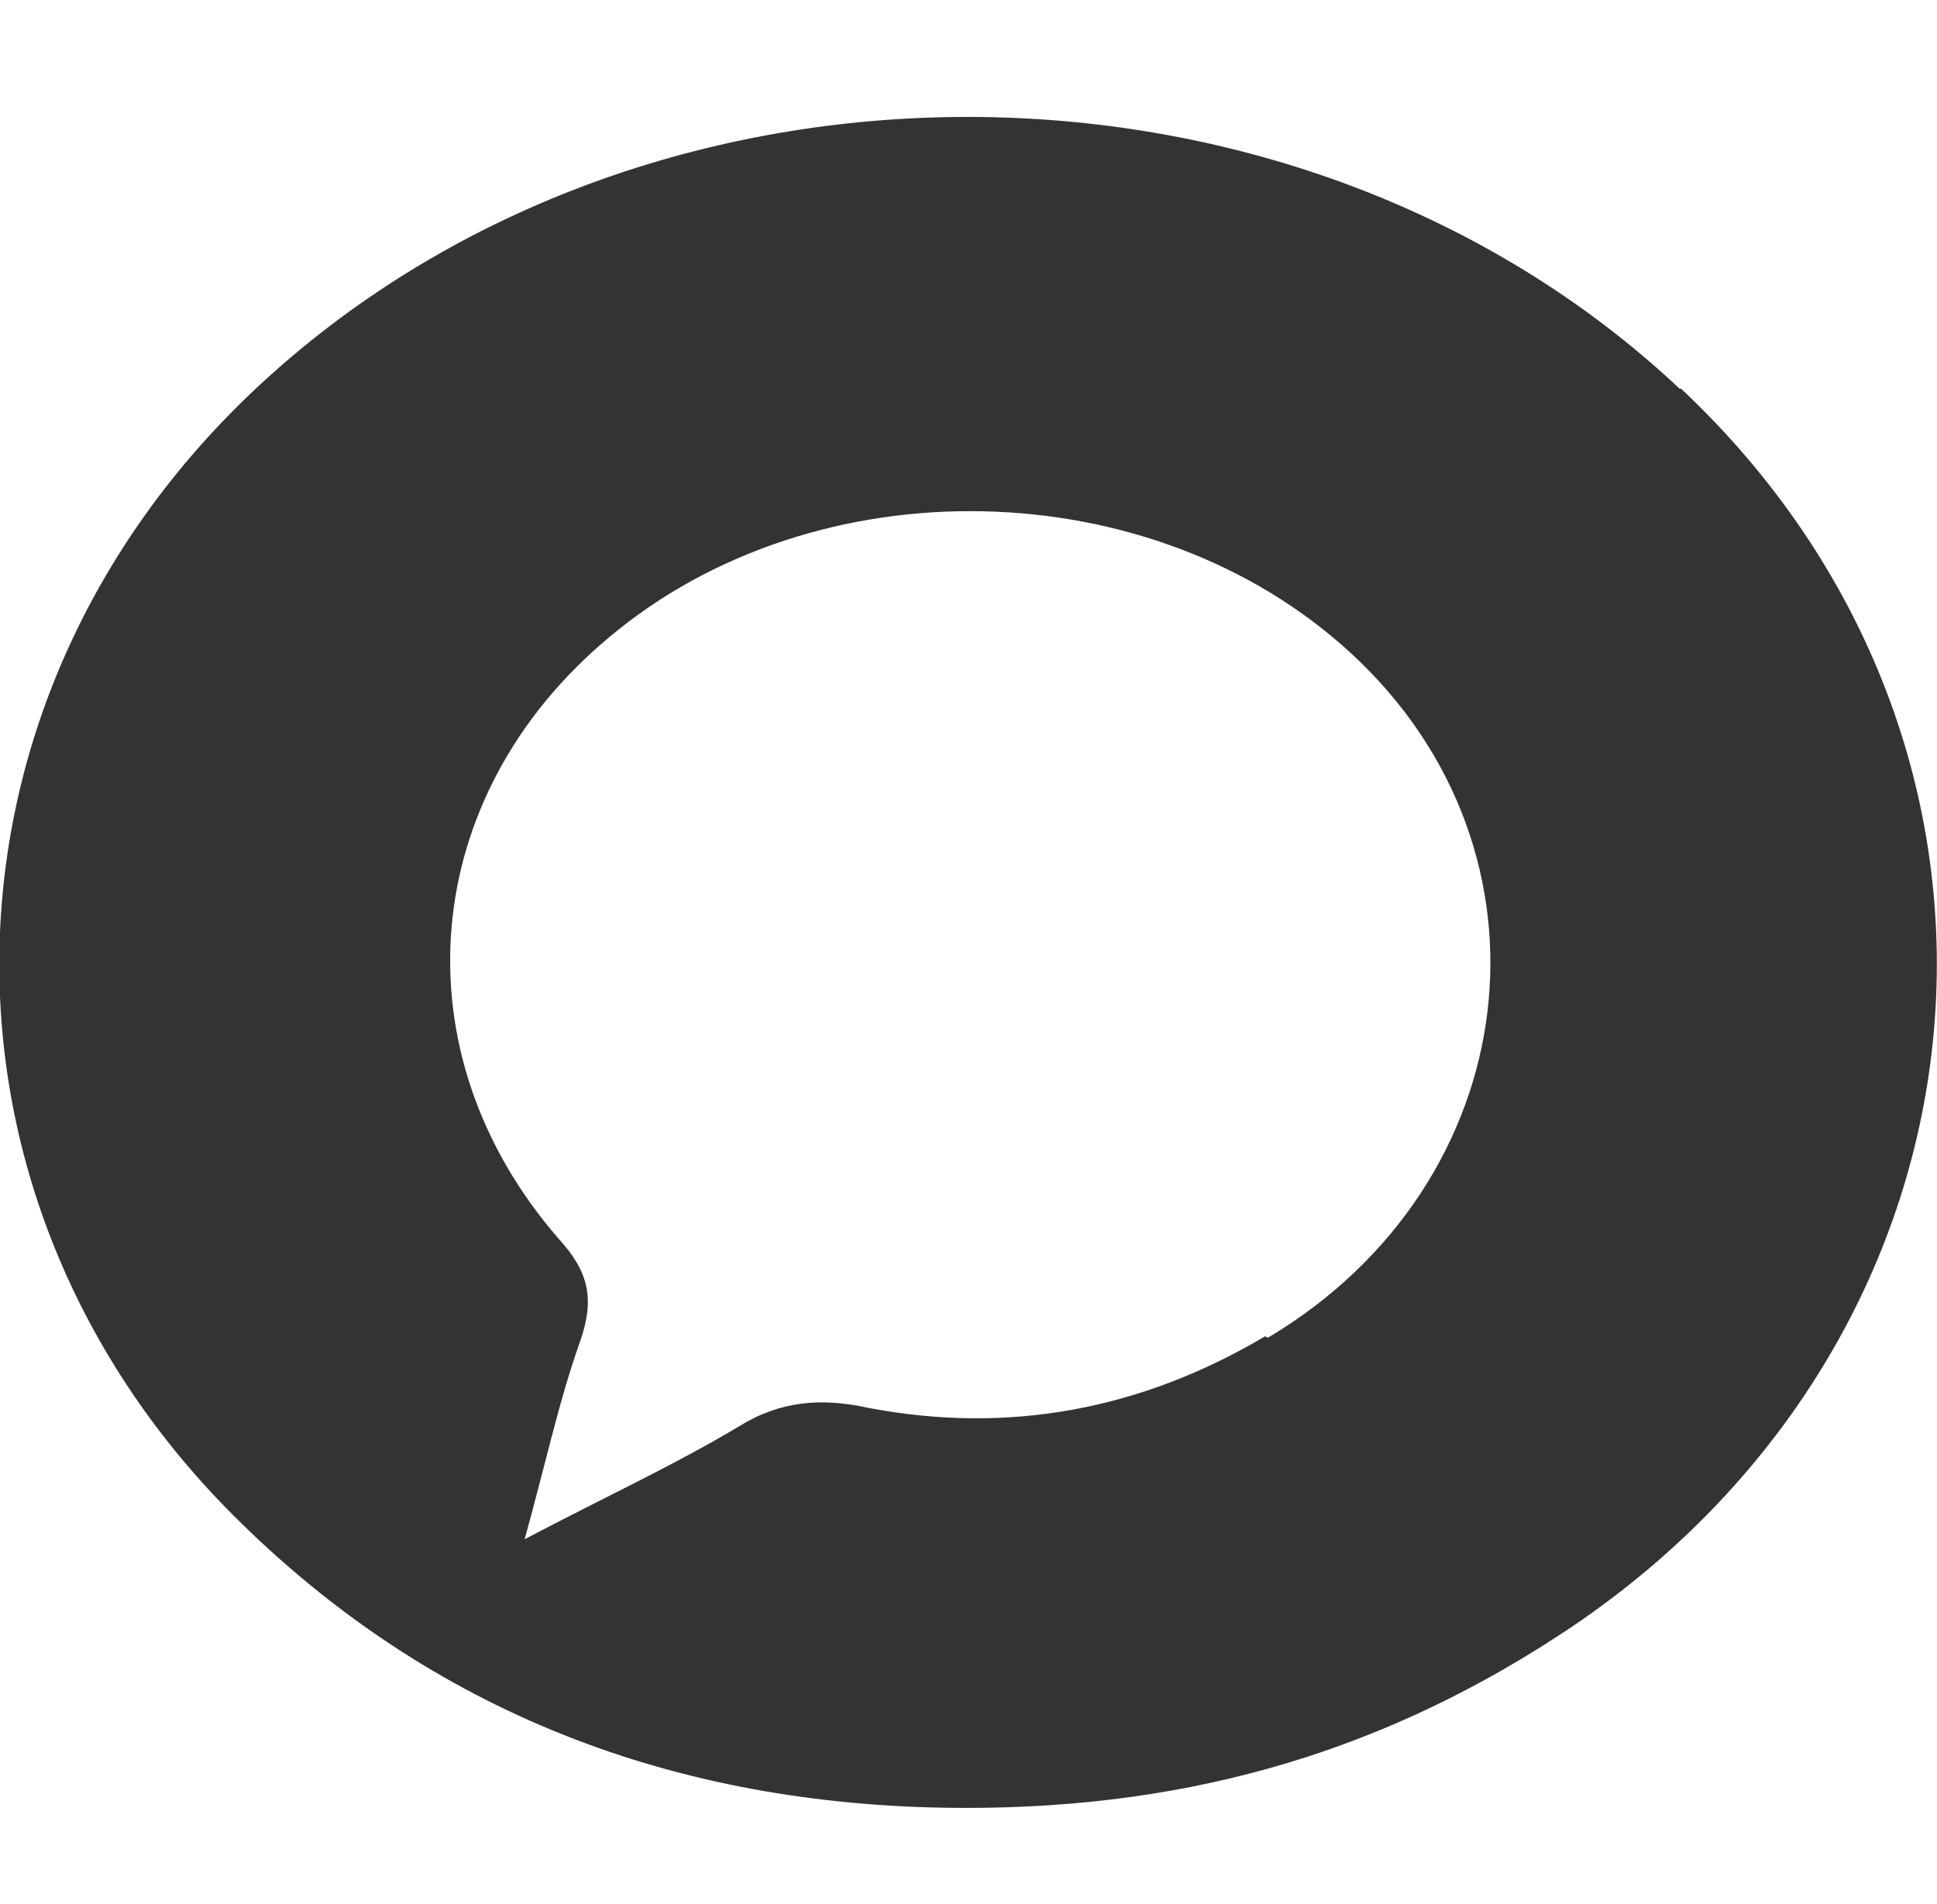 <?xml version="1.0" encoding="UTF-8"?>
<svg xmlns="http://www.w3.org/2000/svg" version="1.1" viewBox="0 0 135.5 133.2">
  <defs>
    <style>
      .cls-1 {
        fill: #333;
      }
    </style>
  </defs>
  <!-- Generator: Adobe Illustrator 28.6.0, SVG Export Plug-In . SVG Version: 1.2.0 Build 709)  -->
  <g>
    <g id="Calque_1">
      <path class="cls-1" d="M117.5,27.2C91,2.3,46.4,1.8,19.2,26c-24.7,21.9-25.8,57.7-2.3,80.6,14,13.7,31.2,19.9,50.7,19.9,16,0,29.6-4.1,42.4-12.7,30.7-20.8,34.2-61.6,7.6-86.6ZM88.5,93.5c-8.6,5.1-17.9,6.9-27.8,5-3.2-.7-6.1-.5-9,1.3-4.5,2.7-9.3,4.9-15,7.9,1.5-5.4,2.4-9.7,3.9-13.9,1-2.9.6-4.8-1.5-7.1-11.4-13.1-9.8-31,3.5-42.1,14.5-12.2,38-11.7,51.9,1.1,15.1,13.9,12.3,37.1-5.8,47.9Z"/>
    </g>
  </g>
</svg>